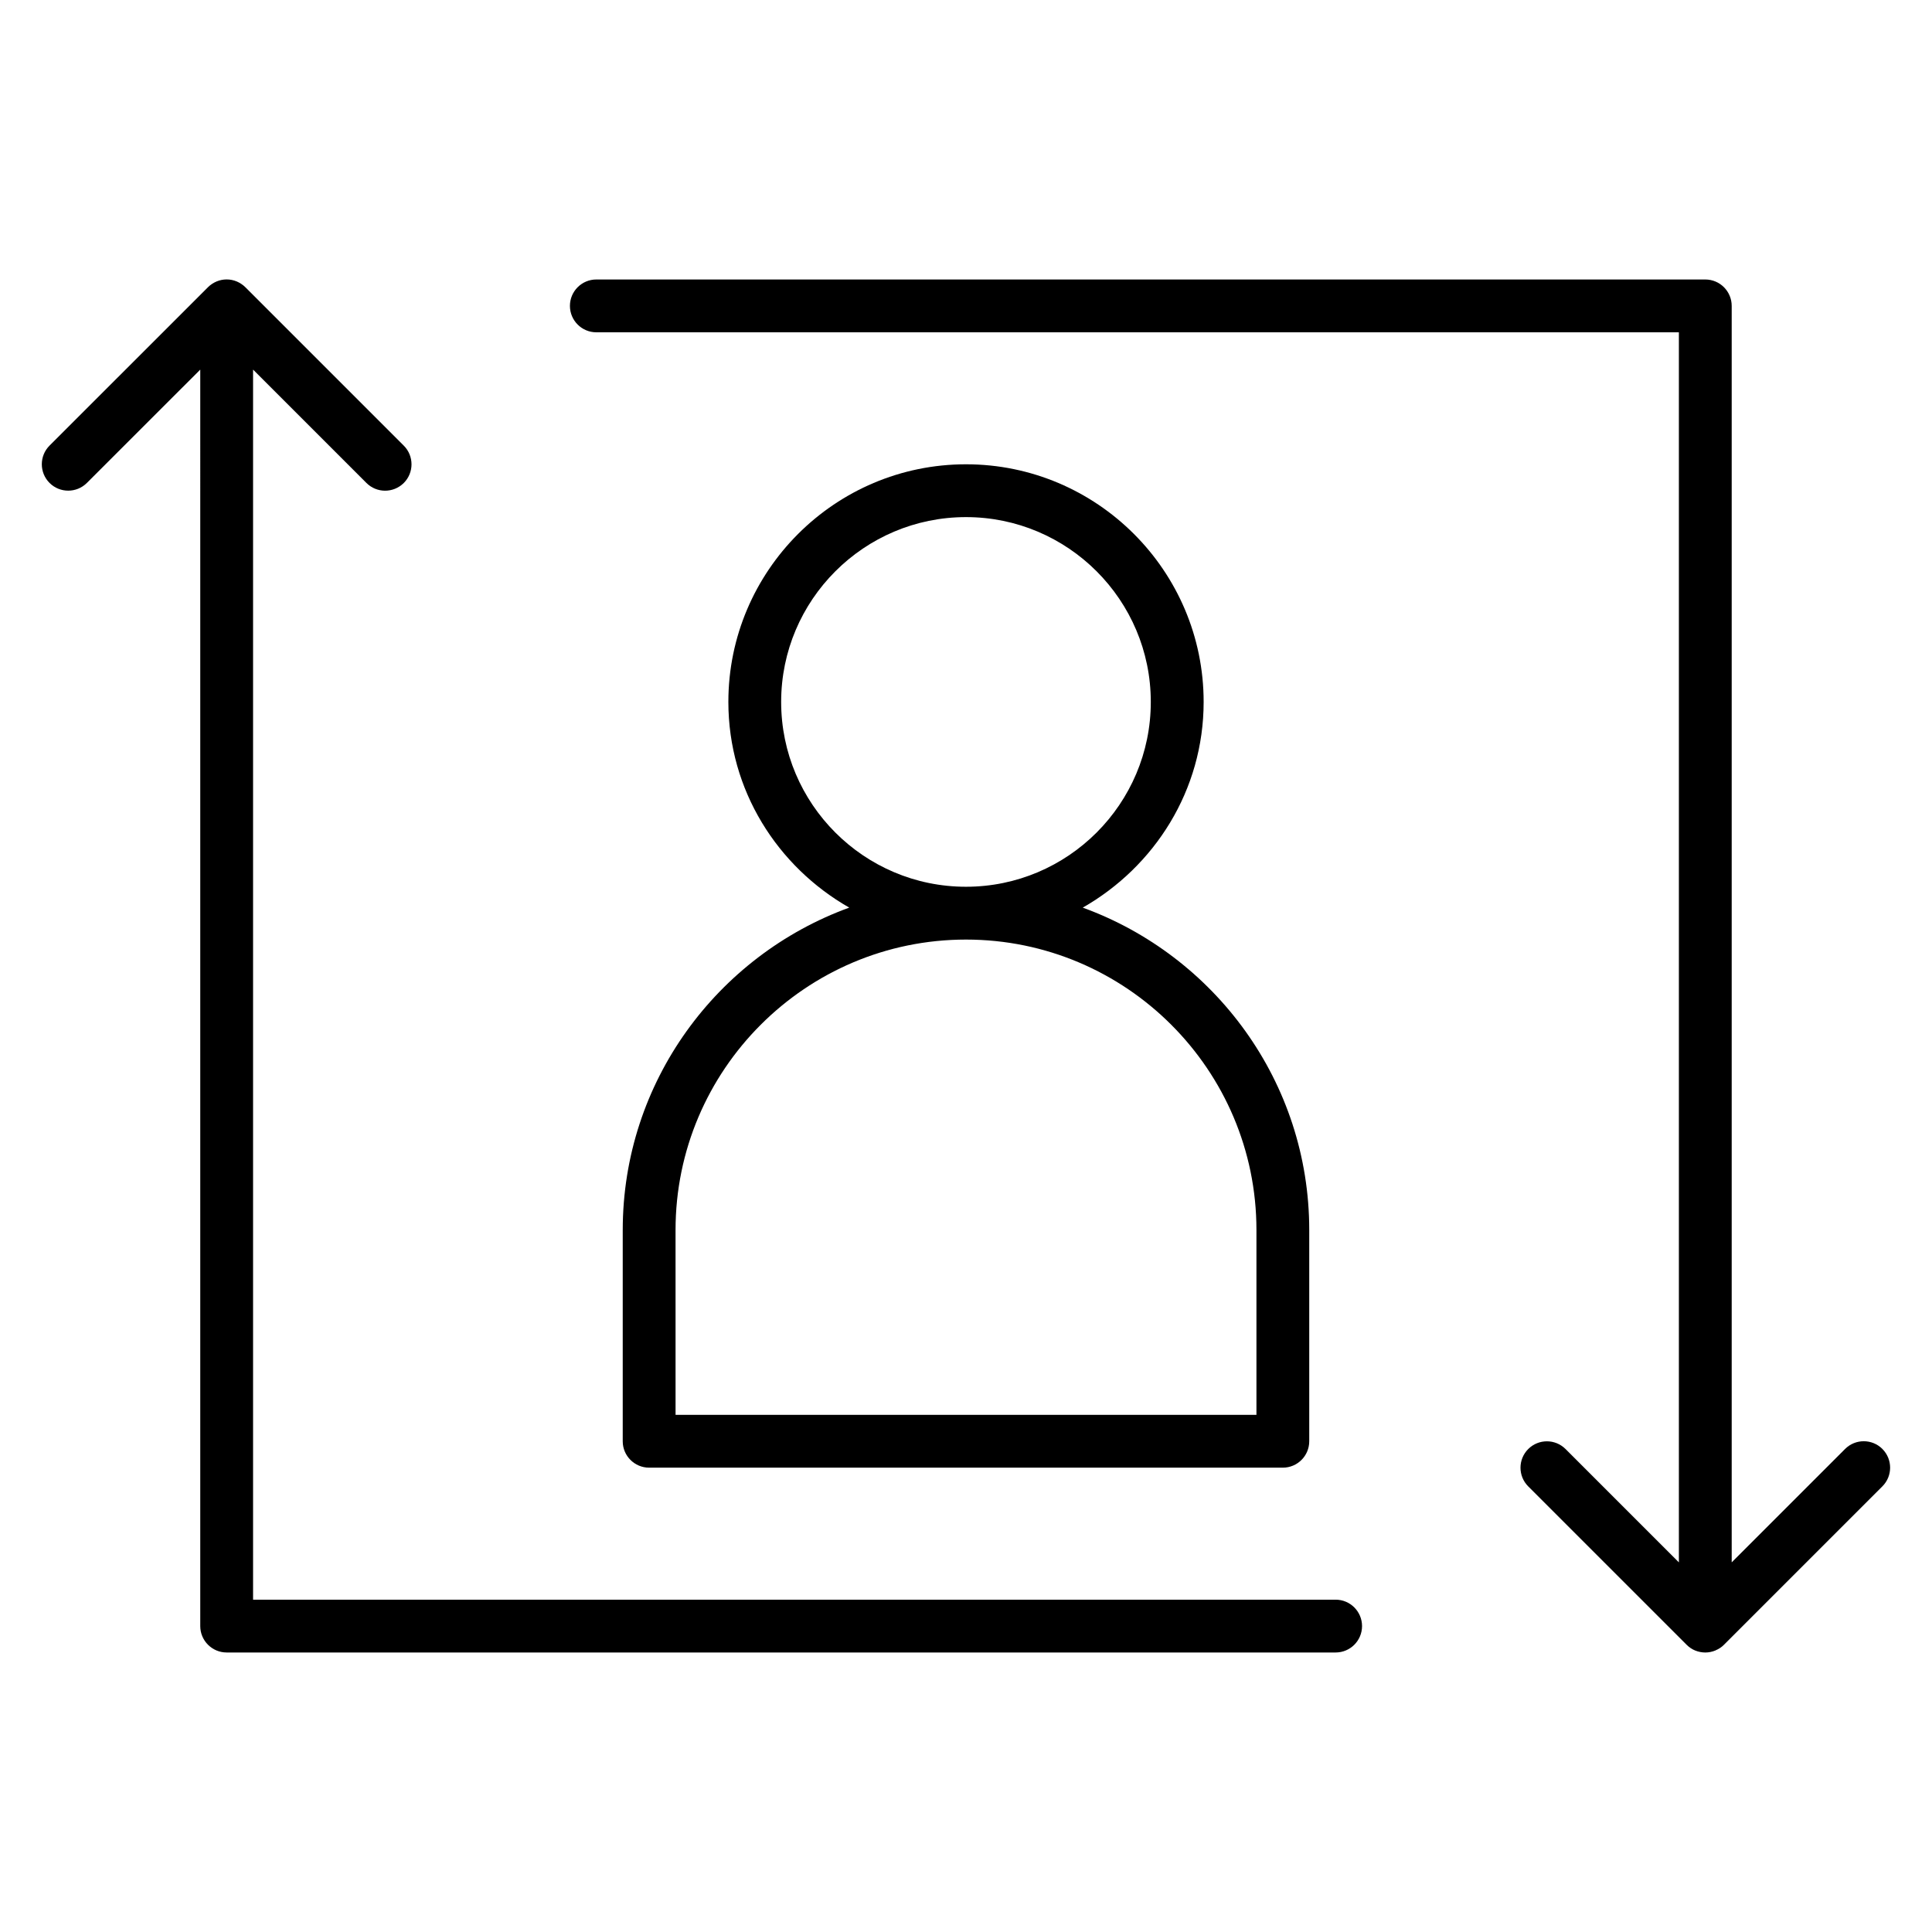 <?xml version="1.0" encoding="UTF-8"?>
<!-- Uploaded to: ICON Repo, www.iconrepo.com, Generator: ICON Repo Mixer Tools -->
<svg fill="#000000" width="800px" height="800px" version="1.1" viewBox="144 144 512 512" xmlns="http://www.w3.org/2000/svg">
 <g>
  <path d="m197.07 574.93c0 3.859 3.137 6.996 7 6.996h293.89c3.863 0 6.996-3.137 6.996-6.996-0.004-3.863-3.137-7-7-7h-286.89v-325.98l30.031 30.031c1.371 1.371 3.164 2.059 4.957 2.059 1.793 0 3.582-0.688 4.953-2.043 2.731-2.731 2.731-7.164 0-9.895l-41.984-41.984c-0.645-0.645-1.43-1.16-2.281-1.527-1.707-0.715-3.637-0.715-5.348 0-0.852 0.367-1.637 0.883-2.281 1.527l-41.984 41.969c-2.731 2.731-2.731 7.164 0 9.895 2.731 2.731 7.164 2.731 9.895 0l30.047-30.031z"/>
  <path d="m642.86 527.99c-2.731-2.731-7.164-2.731-9.895 0l-30.047 30.047v-332.97c0-3.863-3.137-7-6.996-7h-293.89c-3.863 0-6.996 3.137-6.996 6.996 0 3.863 3.133 7 6.996 7h286.89v325.98l-30.031-30.031c-2.731-2.731-7.164-2.731-9.895 0s-2.731 7.164 0 9.895l41.984 41.984c0.672 0.672 1.457 1.191 2.297 1.527 0.836 0.328 1.746 0.512 2.644 0.512 0.91 0 1.805-0.184 2.66-0.531h0.027c0.027-0.016 0.043-0.043 0.07-0.055 0.797-0.336 1.555-0.812 2.195-1.469l41.984-41.984c2.727-2.731 2.727-7.152 0-9.898z"/>
  <path d="m309.03 469.97v55.98c0 3.863 3.137 6.996 6.996 6.996h167.94c3.863 0 6.996-3.137 6.996-6.996v-55.98c0-39.281-25.078-72.73-60.023-85.438 19.023-10.848 32.039-31.082 32.039-54.512 0-34.723-28.254-62.977-62.977-62.977s-62.977 28.254-62.977 62.977c0 23.426 13.016 43.664 32.035 54.508-34.945 12.711-60.027 46.156-60.027 85.441zm41.984-139.95c0-27.012 21.973-48.98 48.98-48.98 27.012 0 48.98 21.973 48.98 48.98 0 27.012-21.973 48.98-48.98 48.98-27.008 0.004-48.98-21.969-48.98-48.98zm48.984 62.977c42.434 0 76.973 34.539 76.973 76.973v48.98h-153.94l-0.004-48.98c0-42.434 34.539-76.973 76.973-76.973z"/>
 </g>
</svg>